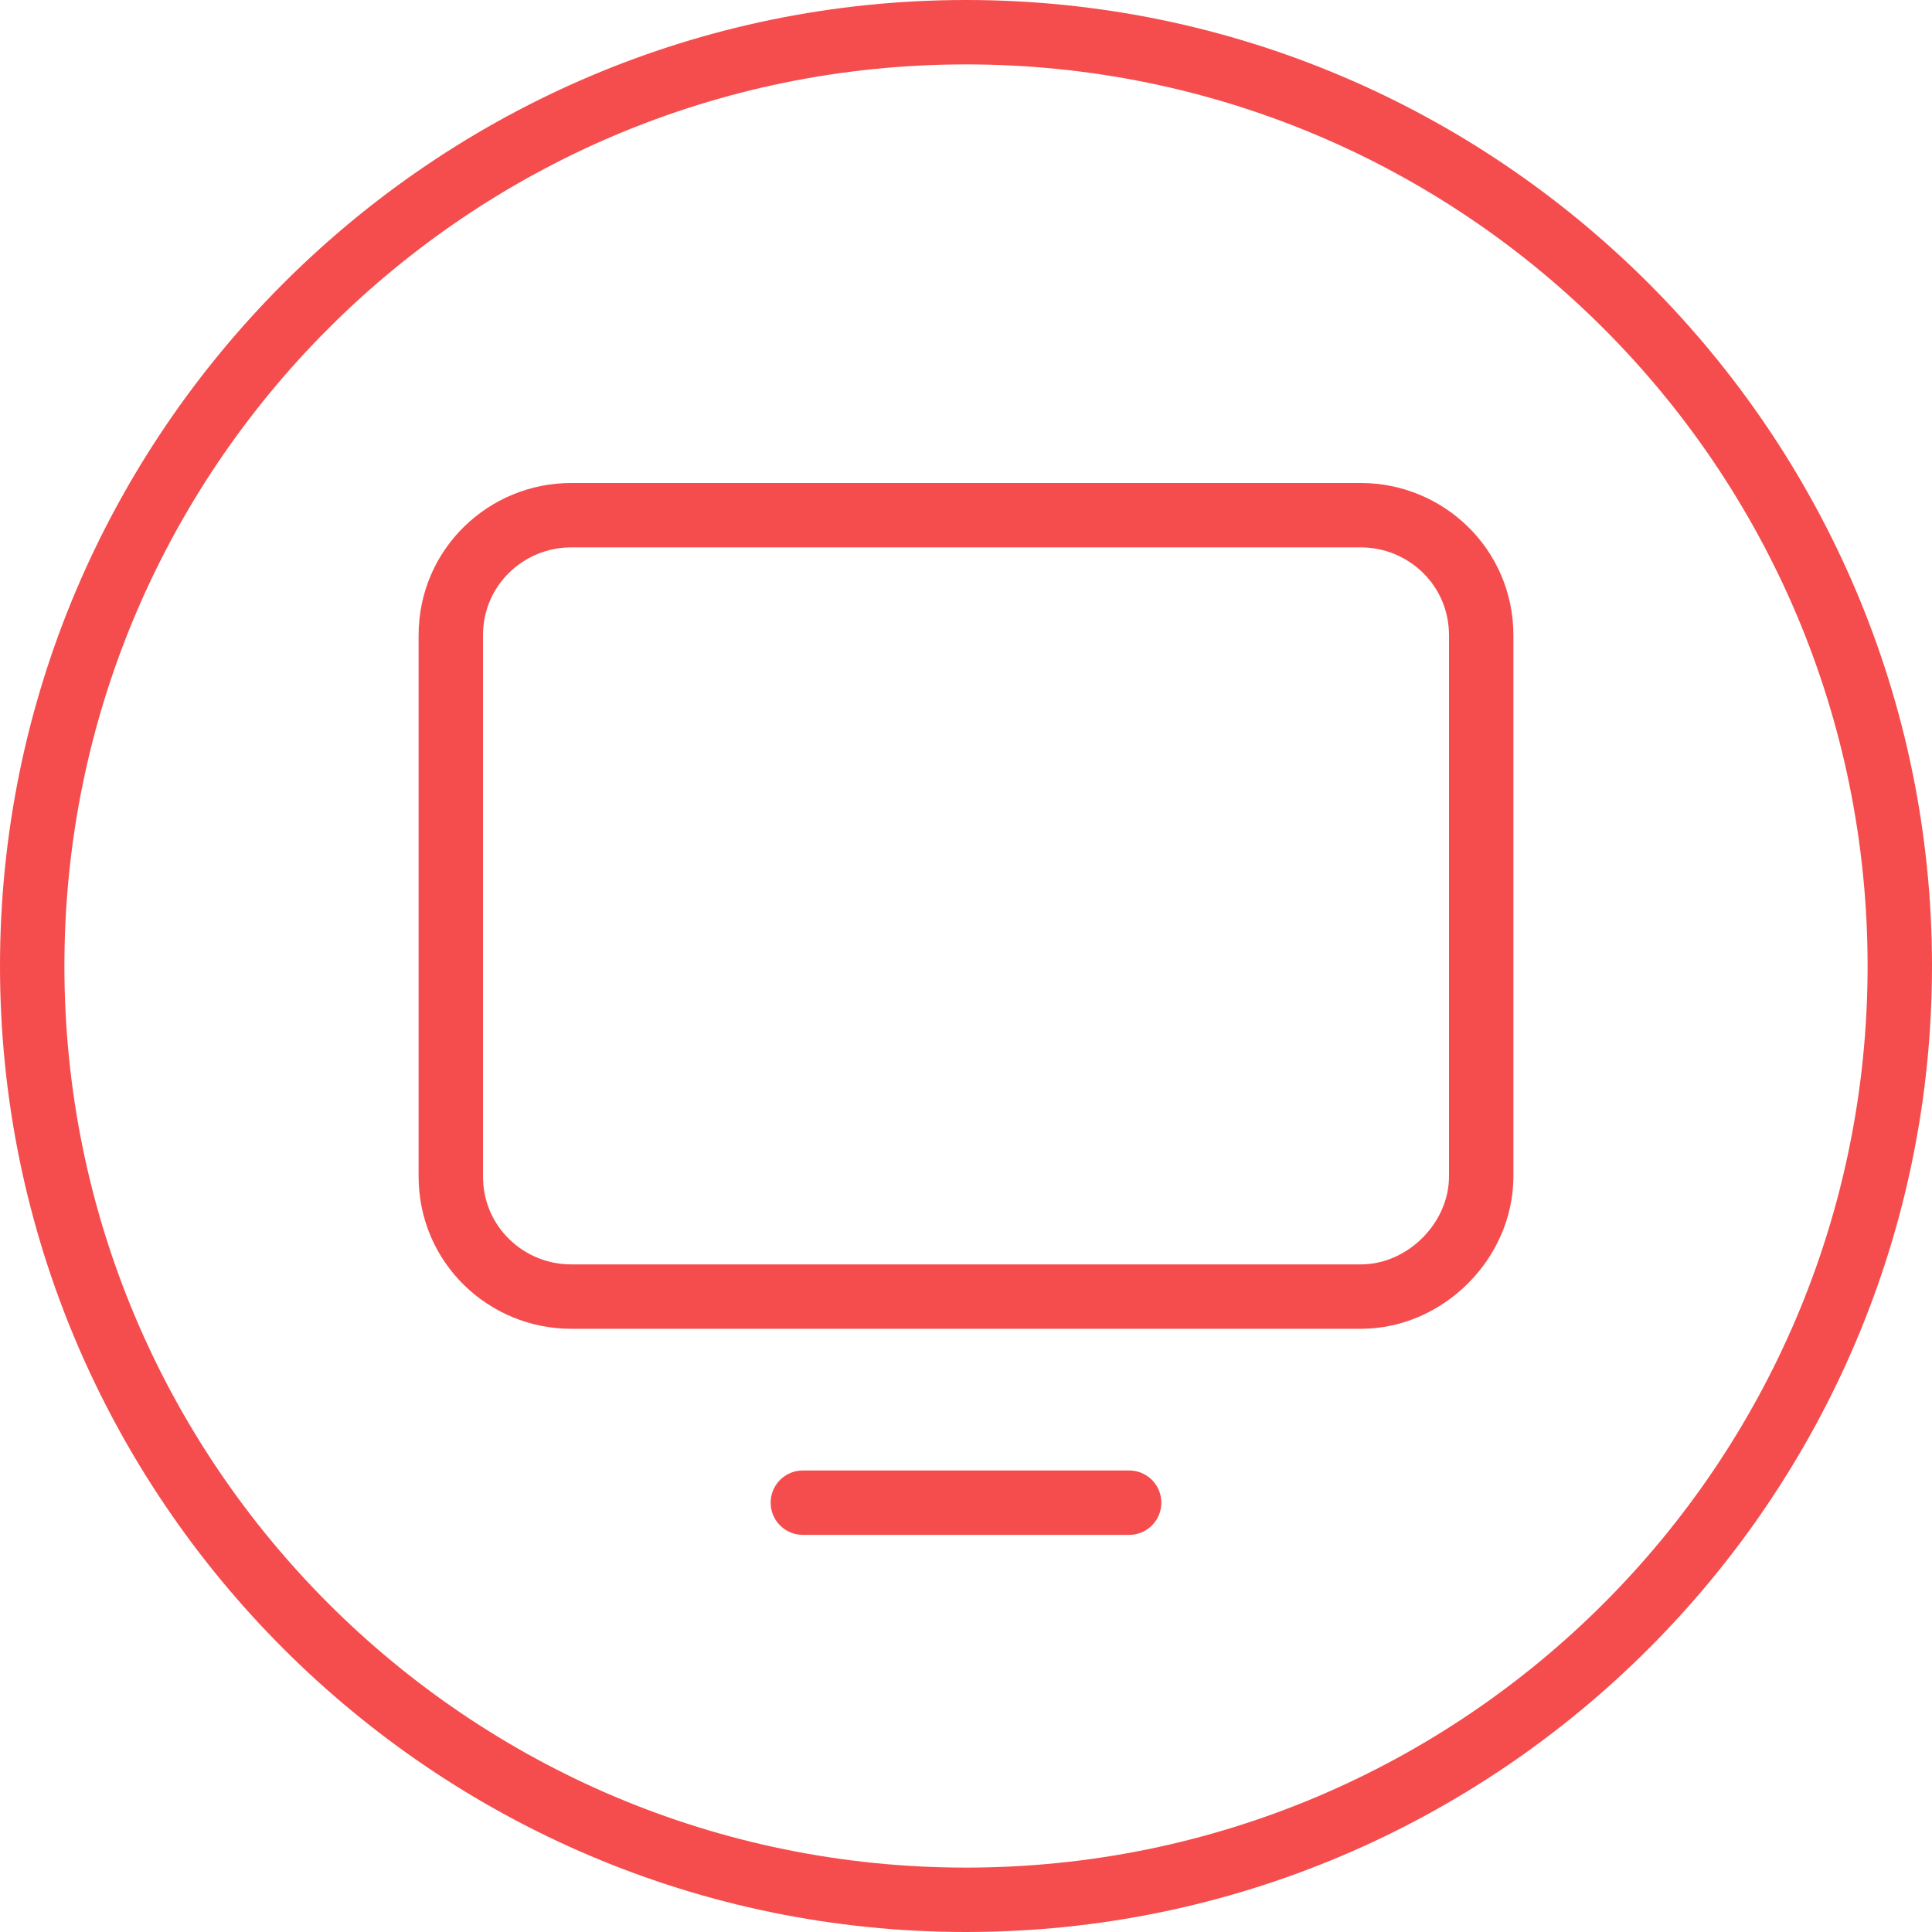<?xml version="1.0" encoding="utf-8"?>
<!-- Generator: Adobe Illustrator 27.6.1, SVG Export Plug-In . SVG Version: 6.00 Build 0)  -->
<svg version="1.1" id="Layer_1" xmlns="http://www.w3.org/2000/svg" xmlns:xlink="http://www.w3.org/1999/xlink" x="0px" y="0px"
	 viewBox="0 0 45 45" style="enable-background:new 0 0 45 45;" xml:space="preserve">
<style type="text/css">
	.st0{fill:#F54D4D;}
	.st1{fill:none;stroke:#F54D4D;stroke-width:1.5;stroke-linecap:round;stroke-miterlimit:10;}
</style>
<path class="st0" d="M22.5,1.5c11.6,0,21,9.4,21,21s-9.4,21-21,21s-21-9.4-21-21S10.9,1.5,22.5,1.5 M22.5,0C10.1,0,0,10.1,0,22.5
	S10.1,45,22.5,45S45,34.9,45,22.5S34.9,0,22.5,0L22.5,0z"/>
<g>
	<g>
		<path class="st1" d="M13.3,12h18.4c1.5,0,2.8,1.2,2.8,2.8v12.6c0,1.5-1.3,2.8-2.8,2.8H13.3c-1.5,0-2.8-1.2-2.8-2.8V14.8
			C10.5,13.2,11.8,12,13.3,12z"/>
		<line class="st1" x1="26.3" y1="35" x2="18.7" y2="35"/>
	</g>
</g>
</svg>

